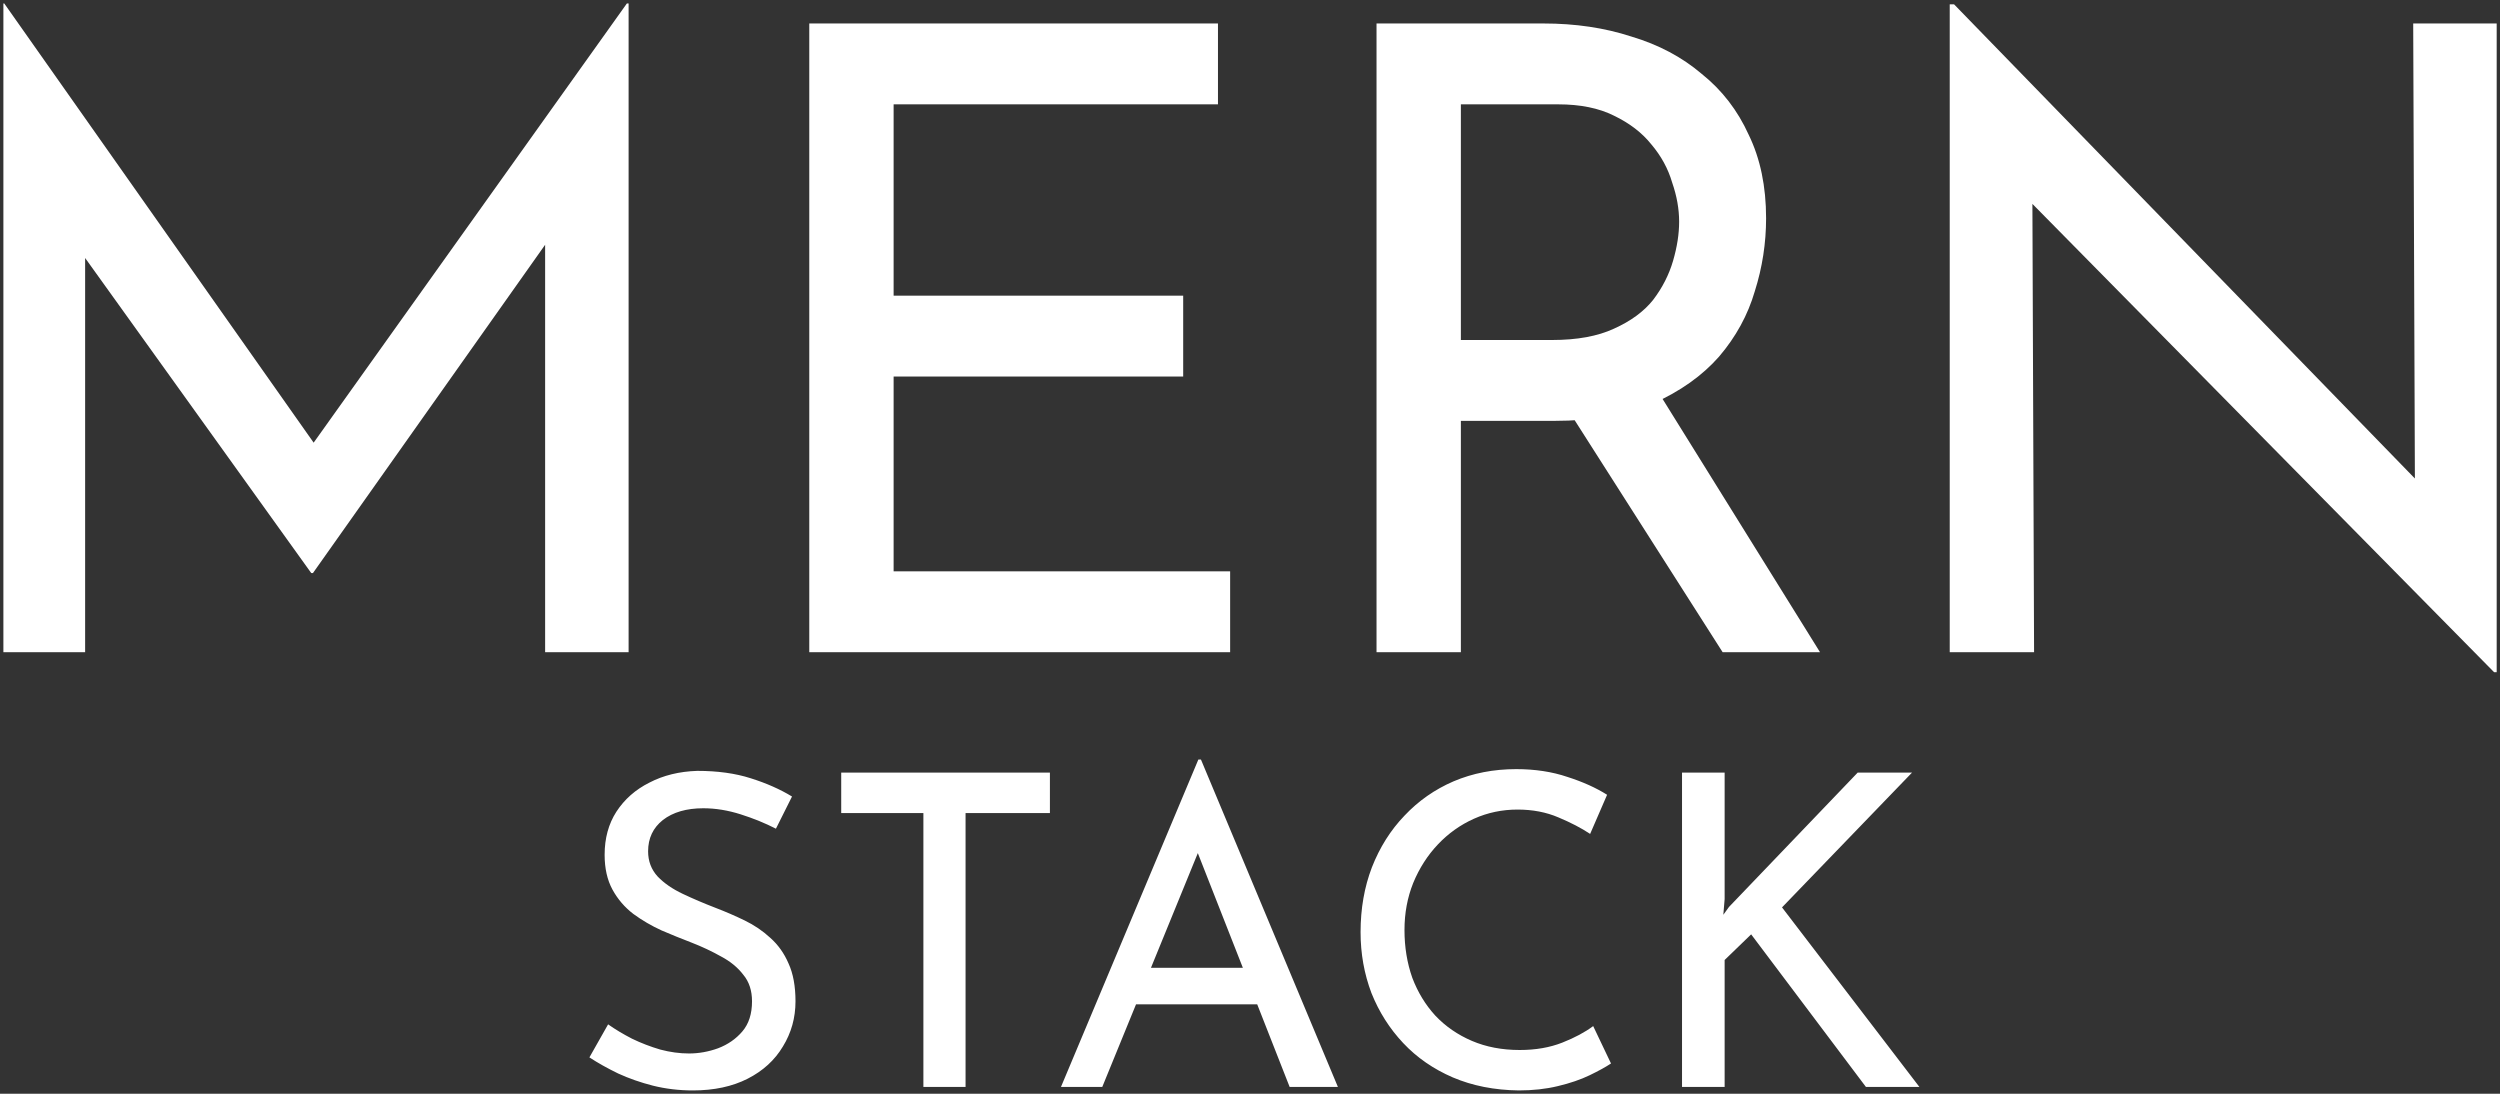 <svg width="368" height="161" viewBox="0 0 368 161" fill="none" xmlns="http://www.w3.org/2000/svg">
<rect x="0" y="0" width="368" height="161" fill="#333333" stroke="none"/>
<path d="M0.499 96V0.512H0.628L49.139 69.376L43.892 68.352L92.275 0.512H92.531V96H80.243V28.672L81.011 34.944L46.068 84.352H45.812L10.355 34.944L12.531 29.184V96H0.499ZM119.125 3.456H179.285V15.36H131.541V43.52H174.165V55.424H131.541V84.096H181.076V96H119.125V3.456ZM227.201 3.456C231.894 3.456 236.203 4.096 240.129 5.376C244.139 6.571 247.595 8.405 250.497 10.88C253.483 13.269 255.787 16.256 257.409 19.84C259.115 23.339 259.969 27.435 259.969 32.128C259.969 35.797 259.414 39.381 258.305 42.88C257.281 46.379 255.531 49.579 253.057 52.48C250.582 55.296 247.339 57.6 243.329 59.392C239.403 61.099 234.539 61.952 228.737 61.952H215.041V96H202.625V3.456H227.201ZM228.481 50.048C232.15 50.048 235.179 49.493 237.569 48.384C240.043 47.275 241.963 45.867 243.329 44.16C244.694 42.368 245.675 40.448 246.273 38.4C246.87 36.352 247.169 34.432 247.169 32.64C247.169 30.763 246.827 28.843 246.145 26.88C245.547 24.832 244.523 22.955 243.073 21.248C241.707 19.541 239.873 18.133 237.569 17.024C235.35 15.915 232.619 15.36 229.377 15.36H215.041V50.048H228.481ZM243.713 57.088L267.905 96H253.569L228.993 57.472L243.713 57.088ZM367.128 98.944L295.576 26.368L299.16 27.264L299.416 96H287V0.64H287.64L358.424 73.472L355.48 72.832L355.224 3.456H367.512V98.944H367.128ZM114.217 121.984C112.638 121.173 110.91 120.469 109.033 119.872C107.156 119.275 105.321 118.976 103.529 118.976C101.054 118.976 99.07 119.552 97.577 120.704C96.126 121.856 95.401 123.392 95.401 125.312C95.401 126.763 95.87 128 96.809 129.024C97.748 130.005 98.985 130.859 100.521 131.584C102.057 132.309 103.657 132.992 105.321 133.632C106.772 134.187 108.201 134.805 109.609 135.488C111.017 136.171 112.276 137.024 113.385 138.048C114.537 139.072 115.433 140.331 116.073 141.824C116.756 143.317 117.097 145.173 117.097 147.392C117.097 149.824 116.478 152.043 115.241 154.048C114.046 156.053 112.318 157.632 110.057 158.784C107.796 159.936 105.108 160.512 101.993 160.512C99.945 160.512 97.982 160.277 96.105 159.808C94.27 159.339 92.564 158.741 90.985 158.016C89.406 157.248 87.998 156.459 86.761 155.648L89.513 150.784C90.537 151.509 91.71 152.213 93.033 152.896C94.356 153.536 95.742 154.069 97.193 154.496C98.644 154.88 100.052 155.072 101.417 155.072C102.868 155.072 104.297 154.816 105.705 154.304C107.156 153.749 108.35 152.917 109.289 151.808C110.228 150.699 110.697 149.227 110.697 147.392C110.697 145.813 110.27 144.512 109.417 143.488C108.606 142.421 107.518 141.525 106.153 140.8C104.788 140.032 103.337 139.349 101.801 138.752C100.35 138.197 98.878 137.6 97.385 136.96C95.892 136.277 94.505 135.467 93.225 134.528C91.945 133.547 90.921 132.352 90.153 130.944C89.385 129.536 89.001 127.829 89.001 125.824C89.001 123.392 89.577 121.28 90.729 119.488C91.924 117.653 93.545 116.224 95.593 115.2C97.641 114.133 99.988 113.557 102.633 113.472C105.62 113.472 108.244 113.835 110.505 114.56C112.809 115.285 114.836 116.181 116.585 117.248L114.217 121.984ZM123.827 113.728H154.547V119.68H142.131V160H135.923V119.68H123.827V113.728ZM156.173 160L176.397 111.808H176.781L196.941 160H189.837L174.733 121.536L179.149 118.656L162.253 160H156.173ZM168.013 142.464H185.229L187.277 147.84H166.221L168.013 142.464ZM237.14 156.544C236.372 157.056 235.327 157.632 234.004 158.272C232.681 158.912 231.124 159.445 229.332 159.872C227.583 160.299 225.663 160.512 223.572 160.512C219.988 160.469 216.745 159.829 213.844 158.592C210.985 157.355 208.553 155.669 206.548 153.536C204.543 151.403 202.985 148.949 201.876 146.176C200.809 143.36 200.276 140.373 200.276 137.216C200.276 133.76 200.831 130.581 201.94 127.68C203.092 124.736 204.692 122.197 206.74 120.064C208.788 117.888 211.199 116.203 213.972 115.008C216.788 113.813 219.86 113.216 223.188 113.216C225.961 113.216 228.479 113.6 230.74 114.368C233.001 115.093 234.943 115.968 236.564 116.992L234.068 122.752C232.788 121.899 231.231 121.088 229.396 120.32C227.604 119.552 225.599 119.168 223.38 119.168C221.119 119.168 218.985 119.616 216.98 120.512C214.975 121.408 213.204 122.667 211.668 124.288C210.132 125.909 208.916 127.808 208.02 129.984C207.167 132.117 206.74 134.421 206.74 136.896C206.74 139.413 207.124 141.76 207.892 143.936C208.703 146.069 209.833 147.925 211.284 149.504C212.777 151.083 214.569 152.32 216.66 153.216C218.751 154.112 221.097 154.56 223.7 154.56C226.047 154.56 228.137 154.197 229.972 153.472C231.807 152.747 233.321 151.936 234.516 151.04L237.14 156.544ZM253.866 132.352L253.674 134.656L254.506 133.504L273.45 113.728H281.45L262.314 133.568L282.538 160H274.666L257.77 137.536L253.866 141.312V160H247.594V113.728H253.866V132.352Z" fill="white"/>
</svg>
